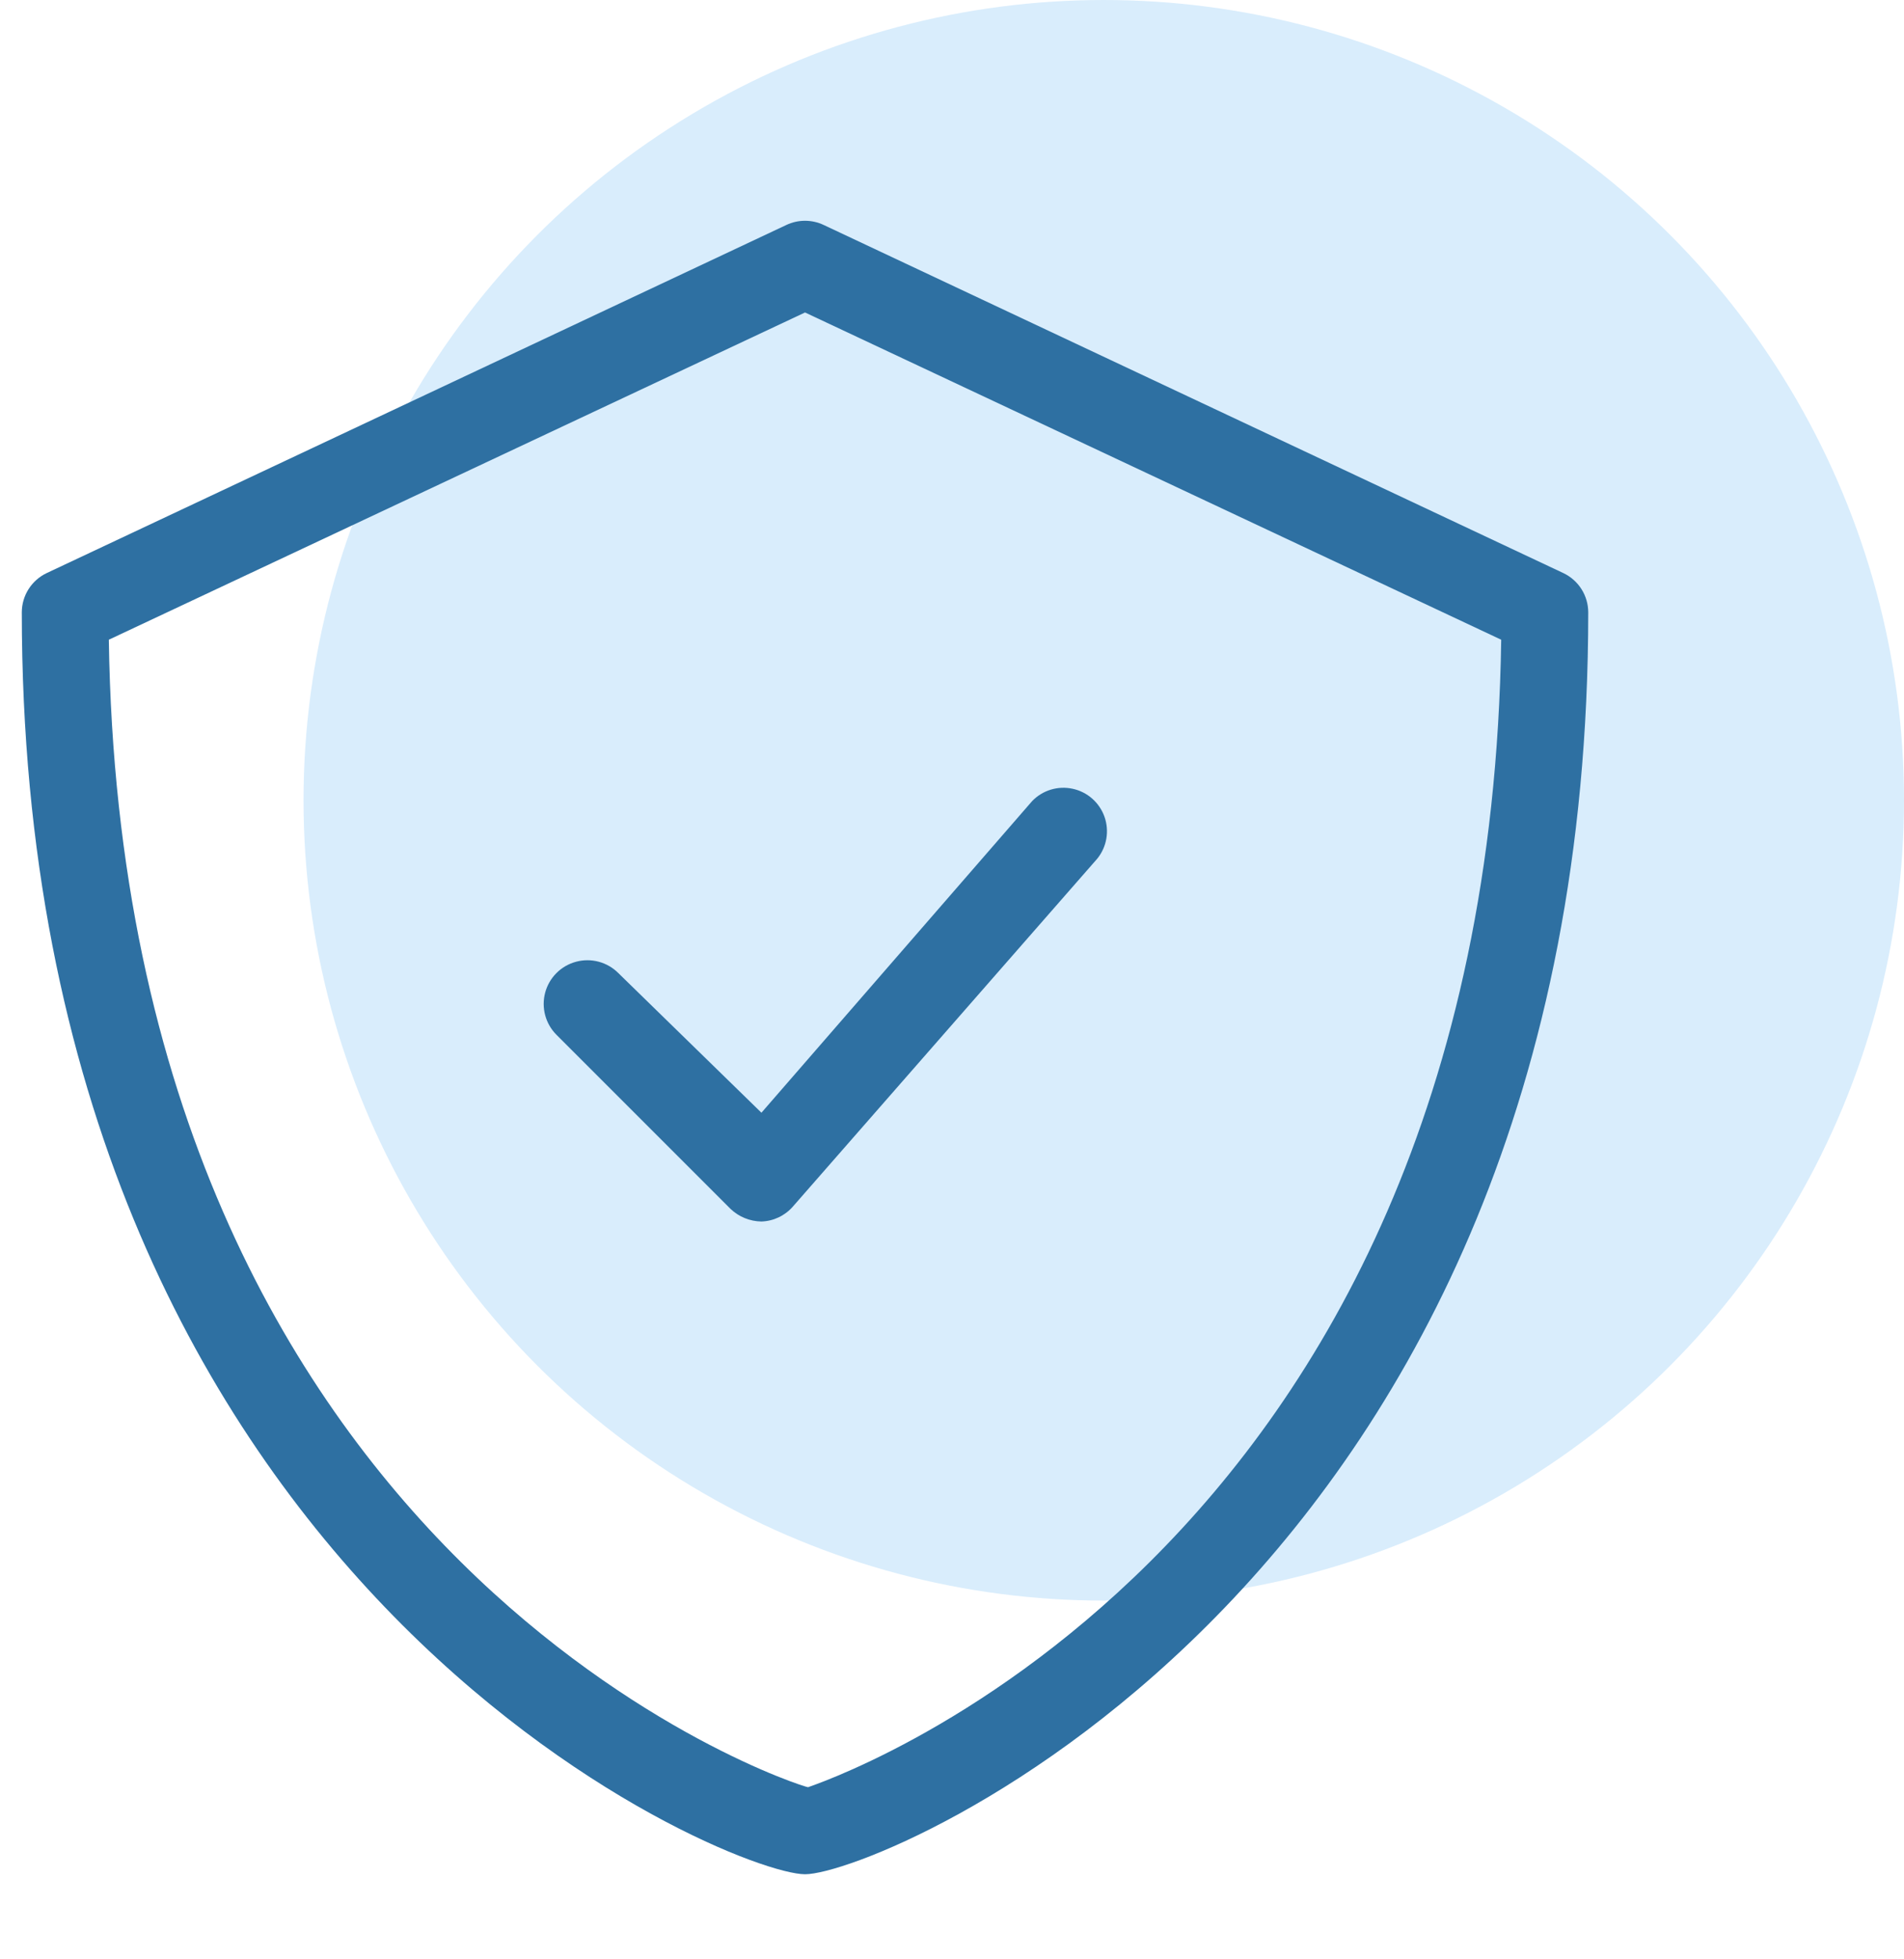 <svg width="69" height="71" viewBox="0 0 69 71" fill="none" xmlns="http://www.w3.org/2000/svg">
<circle cx="40" cy="29" r="29" fill="#D9EDFC"/>
<path d="M56.658 20.768L29.852 8.153C29.423 7.949 28.924 7.949 28.495 8.153L1.689 20.768C1.421 20.896 1.194 21.097 1.035 21.348C0.876 21.599 0.791 21.89 0.79 22.187C0.79 57.351 26.414 67.916 29.174 67.916C31.933 67.916 57.557 57.351 57.557 22.187C57.556 21.89 57.471 21.599 57.312 21.348C57.153 21.097 56.926 20.896 56.658 20.768H56.658ZM29.284 64.762C29.047 64.762 4.433 56.878 3.944 23.181L29.174 11.323L54.403 23.181C53.914 56.878 29.315 64.731 29.284 64.762Z" fill="#2E70A2"/>
<path d="M22.406 35.259C22.006 34.859 21.423 34.703 20.877 34.85C20.33 34.996 19.903 35.423 19.757 35.969C19.611 36.515 19.767 37.099 20.167 37.498L26.474 43.806C26.776 44.094 27.176 44.257 27.594 44.263C28.03 44.249 28.441 44.055 28.729 43.727L39.767 31.112C40.11 30.686 40.208 30.113 40.026 29.597C39.843 29.081 39.407 28.697 38.872 28.582C38.337 28.466 37.781 28.636 37.402 29.031L27.594 40.321L22.406 35.259Z" fill="#2E70A2"/>
</svg>
